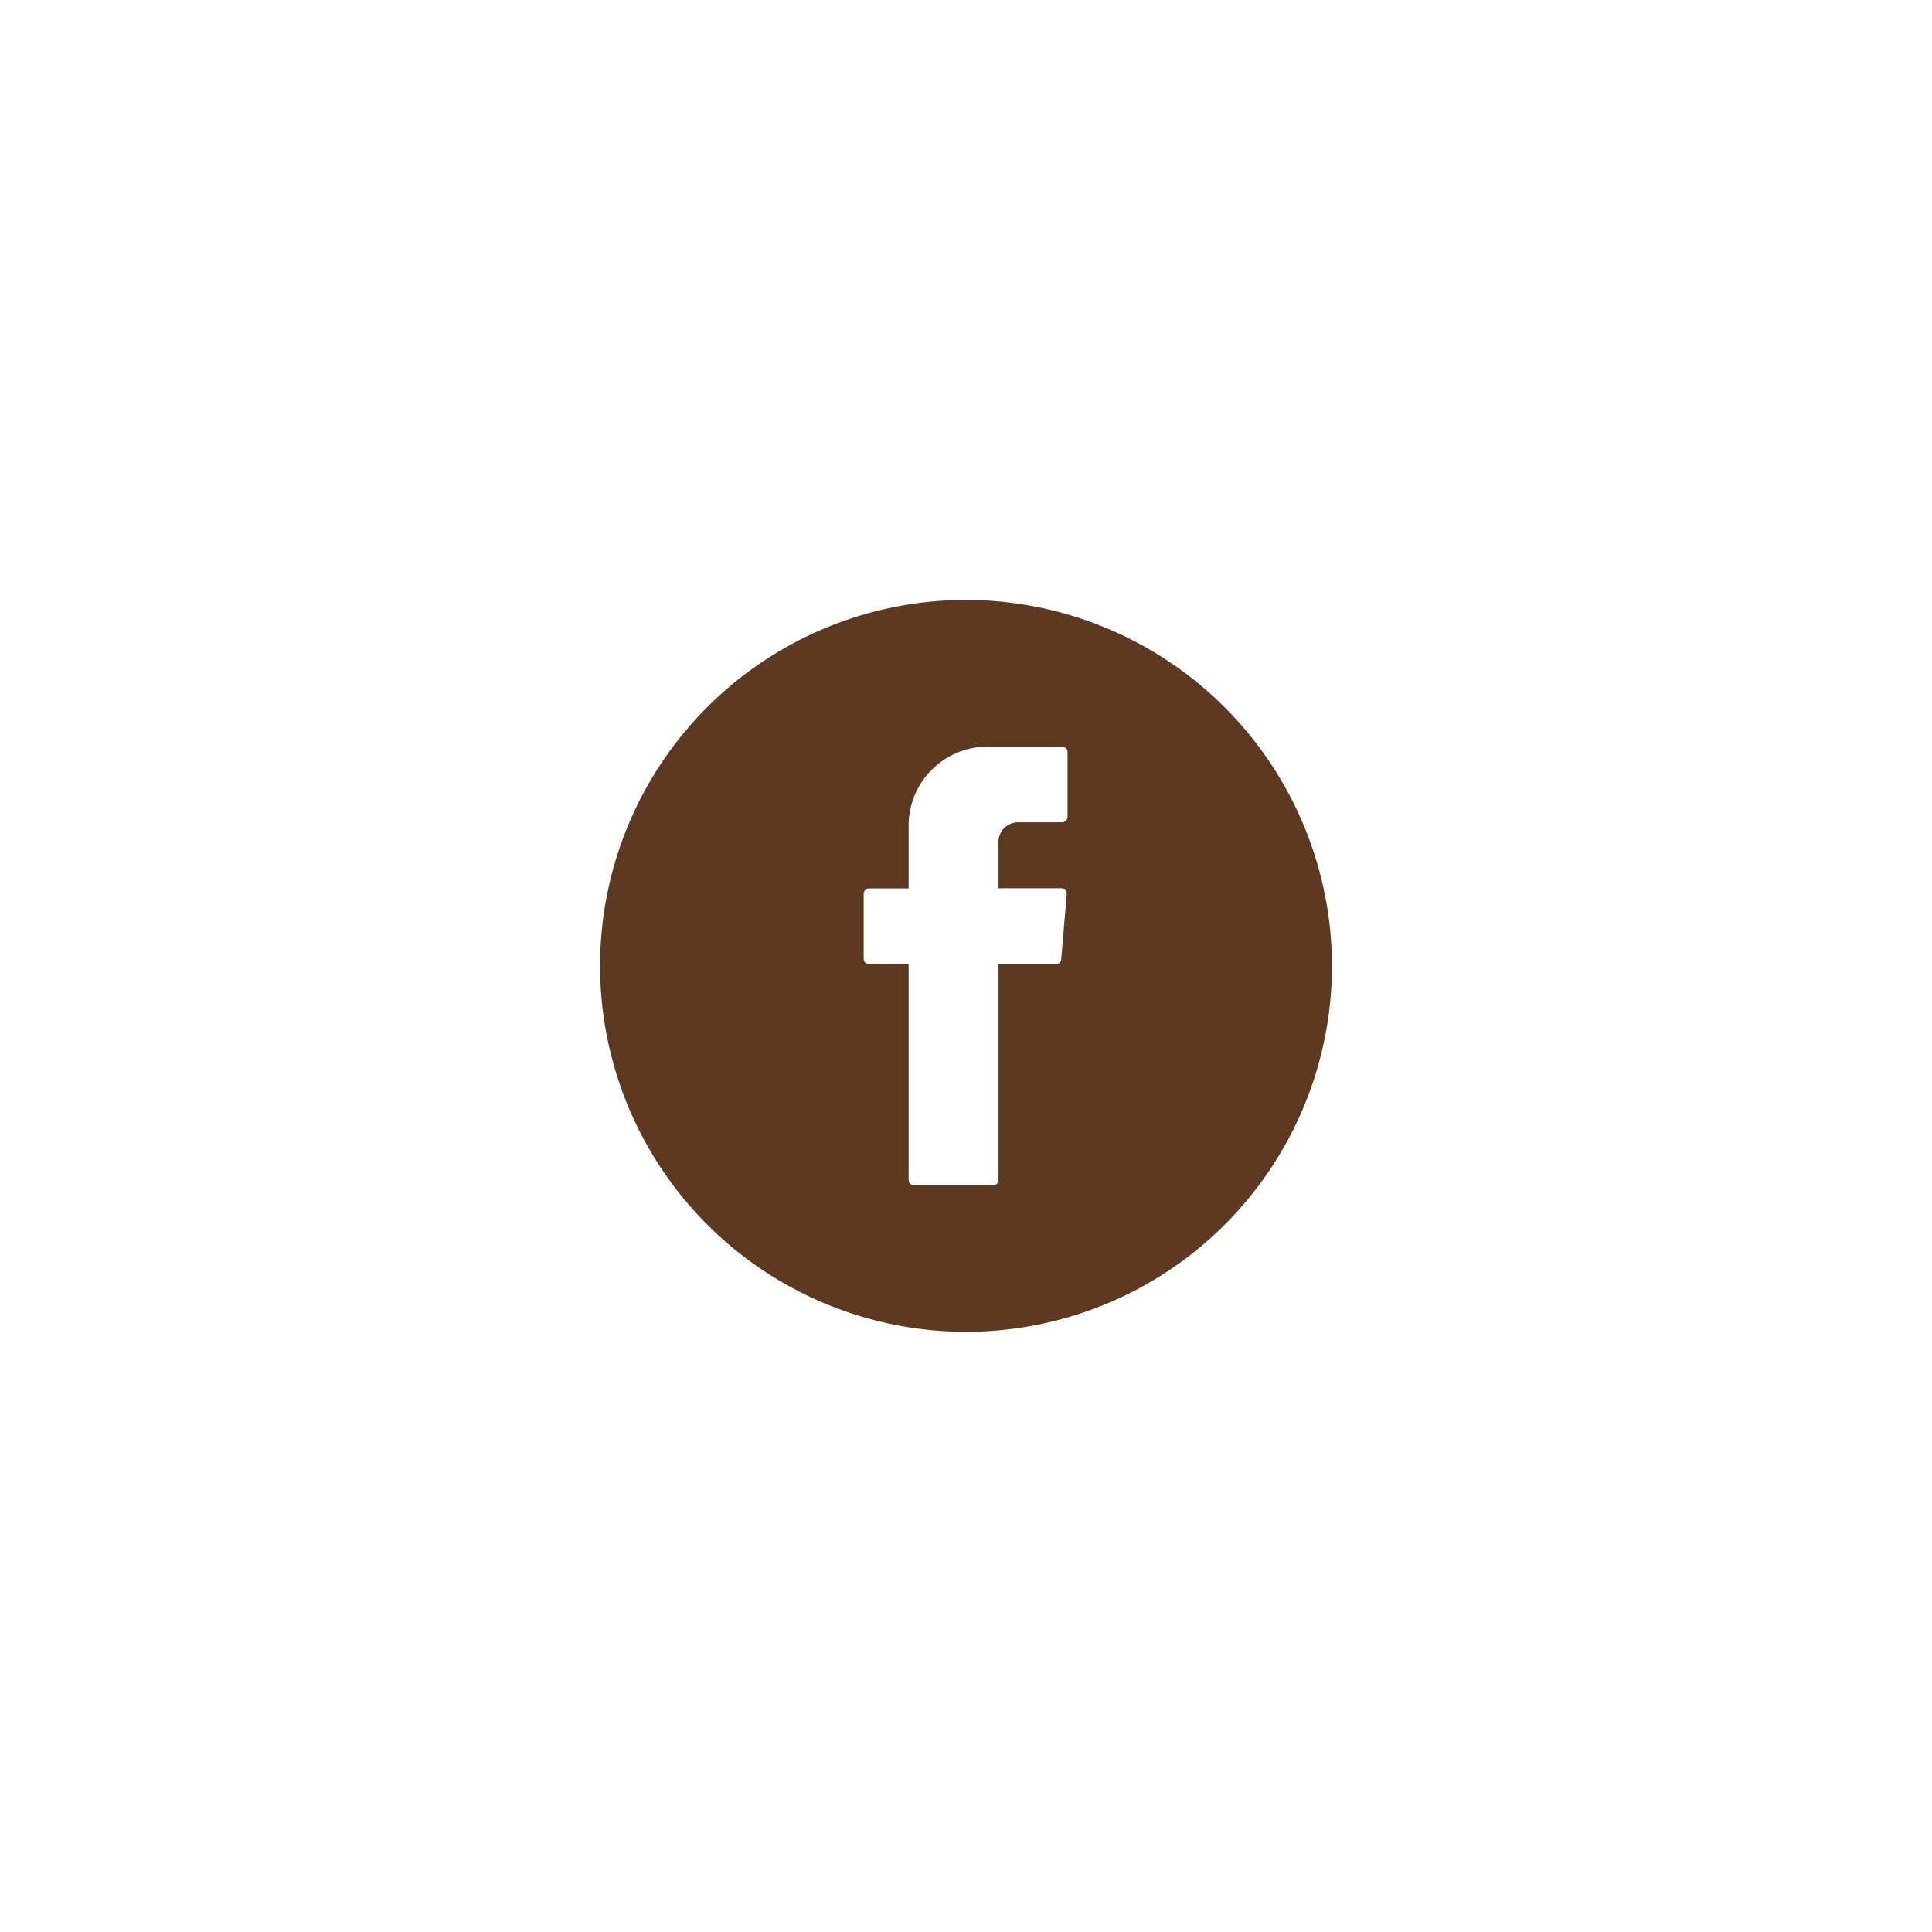 <svg id="Design" xmlns="http://www.w3.org/2000/svg" viewBox="0 0 369.57 369.57"><defs><style>.cls-1{fill:#5e3921;}</style></defs><title>fb</title><path class="cls-1" d="M184.79,114.76a70,70,0,1,0,70,70A70.1,70.1,0,0,0,184.79,114.76Zm19.42,41.54a1.05,1.05,0,0,1-1.06,1h-8.42A3.75,3.75,0,0,0,191,161.1v8.81h12a1.06,1.06,0,0,1,1.05,1.15L203,183.49a1.06,1.06,0,0,1-1.05,1H191V225.7a1.05,1.05,0,0,1-1.06,1.06H174.86a1.05,1.05,0,0,1-1.05-1.06V184.46h-7.54a1.07,1.07,0,0,1-1.06-1.06V171a1.07,1.07,0,0,1,1.06-1.06h7.54v-12a15.11,15.11,0,0,1,15.11-15.12h14.23a1.06,1.06,0,0,1,1.06,1.06Z"/></svg>